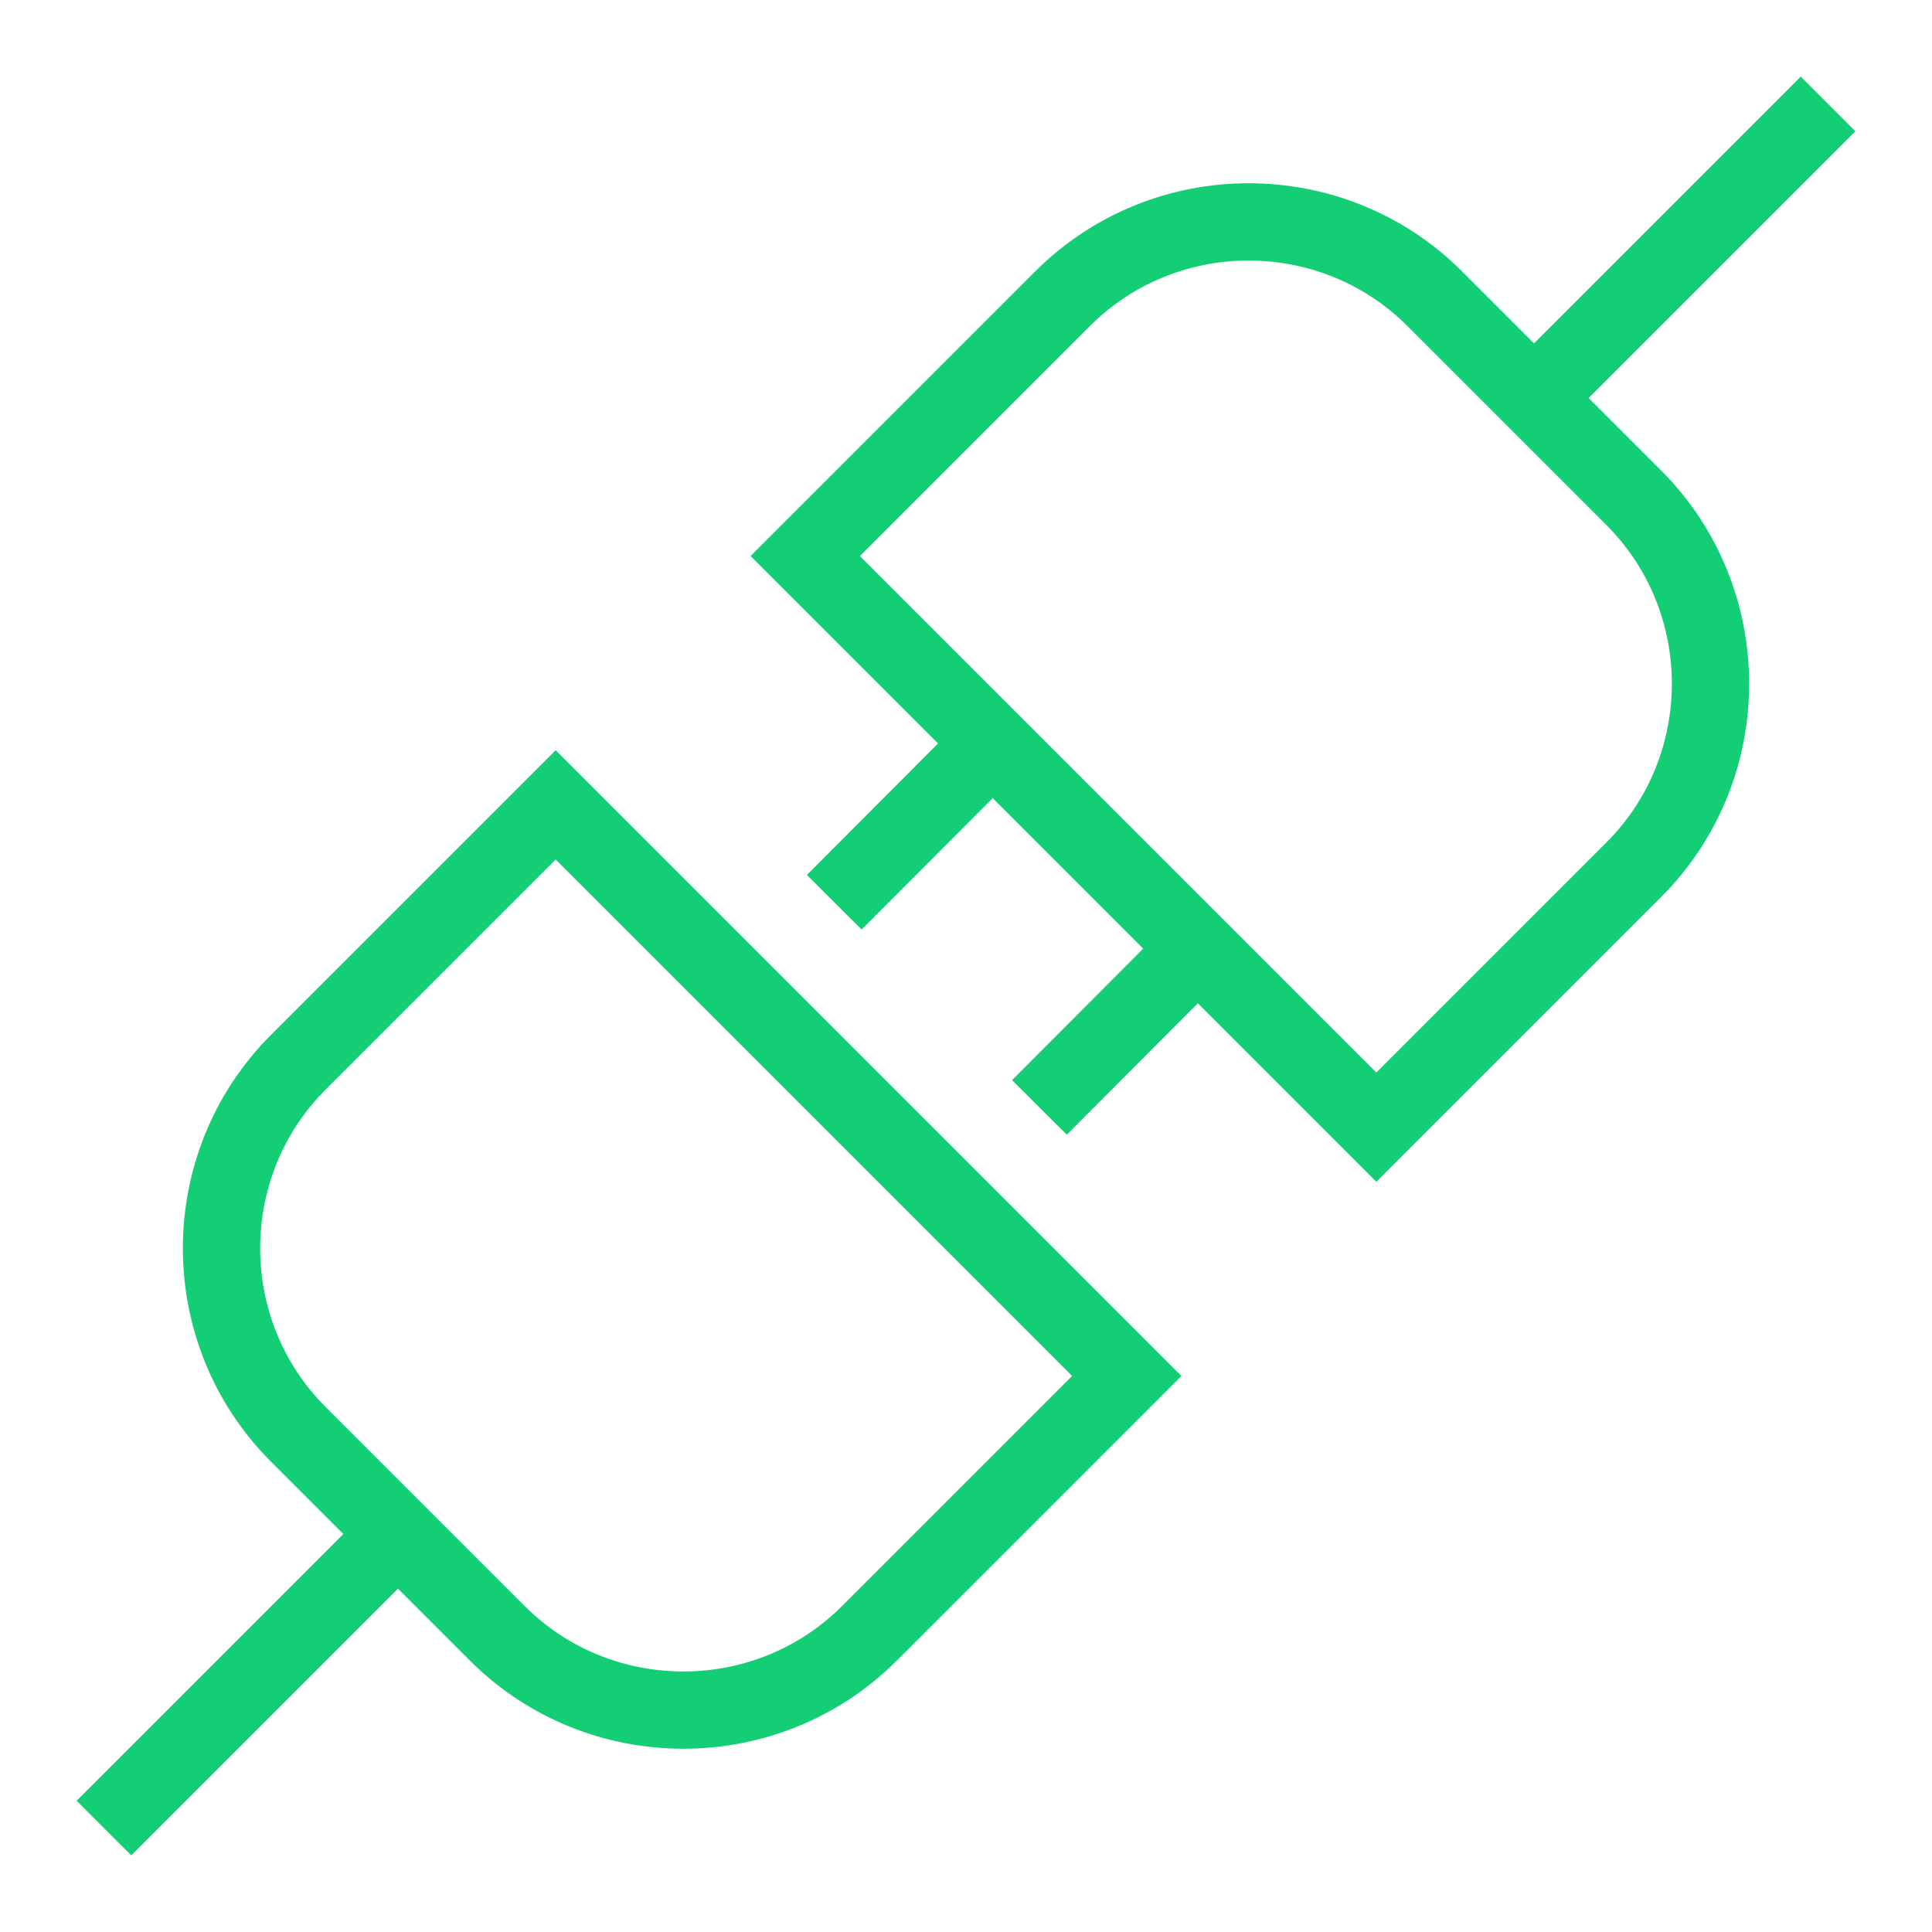 <?xml version="1.0" encoding="UTF-8"?>
<svg id="Layer_1" xmlns="http://www.w3.org/2000/svg" viewBox="0 0 50 50">
  <defs>
    <style>
      .cls-1 {
        fill: none;
        stroke: #13ce74;
        stroke-miterlimit: 10;
        stroke-width: 2px;
      }
    </style>
  </defs>
  <path class="cls-1" d="M14.38,20.83l14.78,14.78-6.66,6.66c-2.65,2.65-6.98,2.65-9.63,0l-5.15-5.15c-2.65-2.65-2.65-6.98,0-9.63l6.66-6.66Z"/>
  <line class="cls-1" x1="2.69" y1="47.31" x2="10.3" y2="39.7"/>
  <path class="cls-1" d="M35.62,29.17l-14.78-14.78,6.66-6.66c2.65-2.65,6.98-2.65,9.63,0l5.15,5.15c2.65,2.65,2.65,6.98,0,9.63l-6.66,6.66Z"/>
  <line class="cls-1" x1="47.31" y1="2.69" x2="39.7" y2="10.3"/>
  <line class="cls-1" x1="26.9" y1="28.66" x2="30.7" y2="24.85"/>
  <line class="cls-1" x1="21.59" y1="23.35" x2="25.39" y2="19.54"/>
</svg>